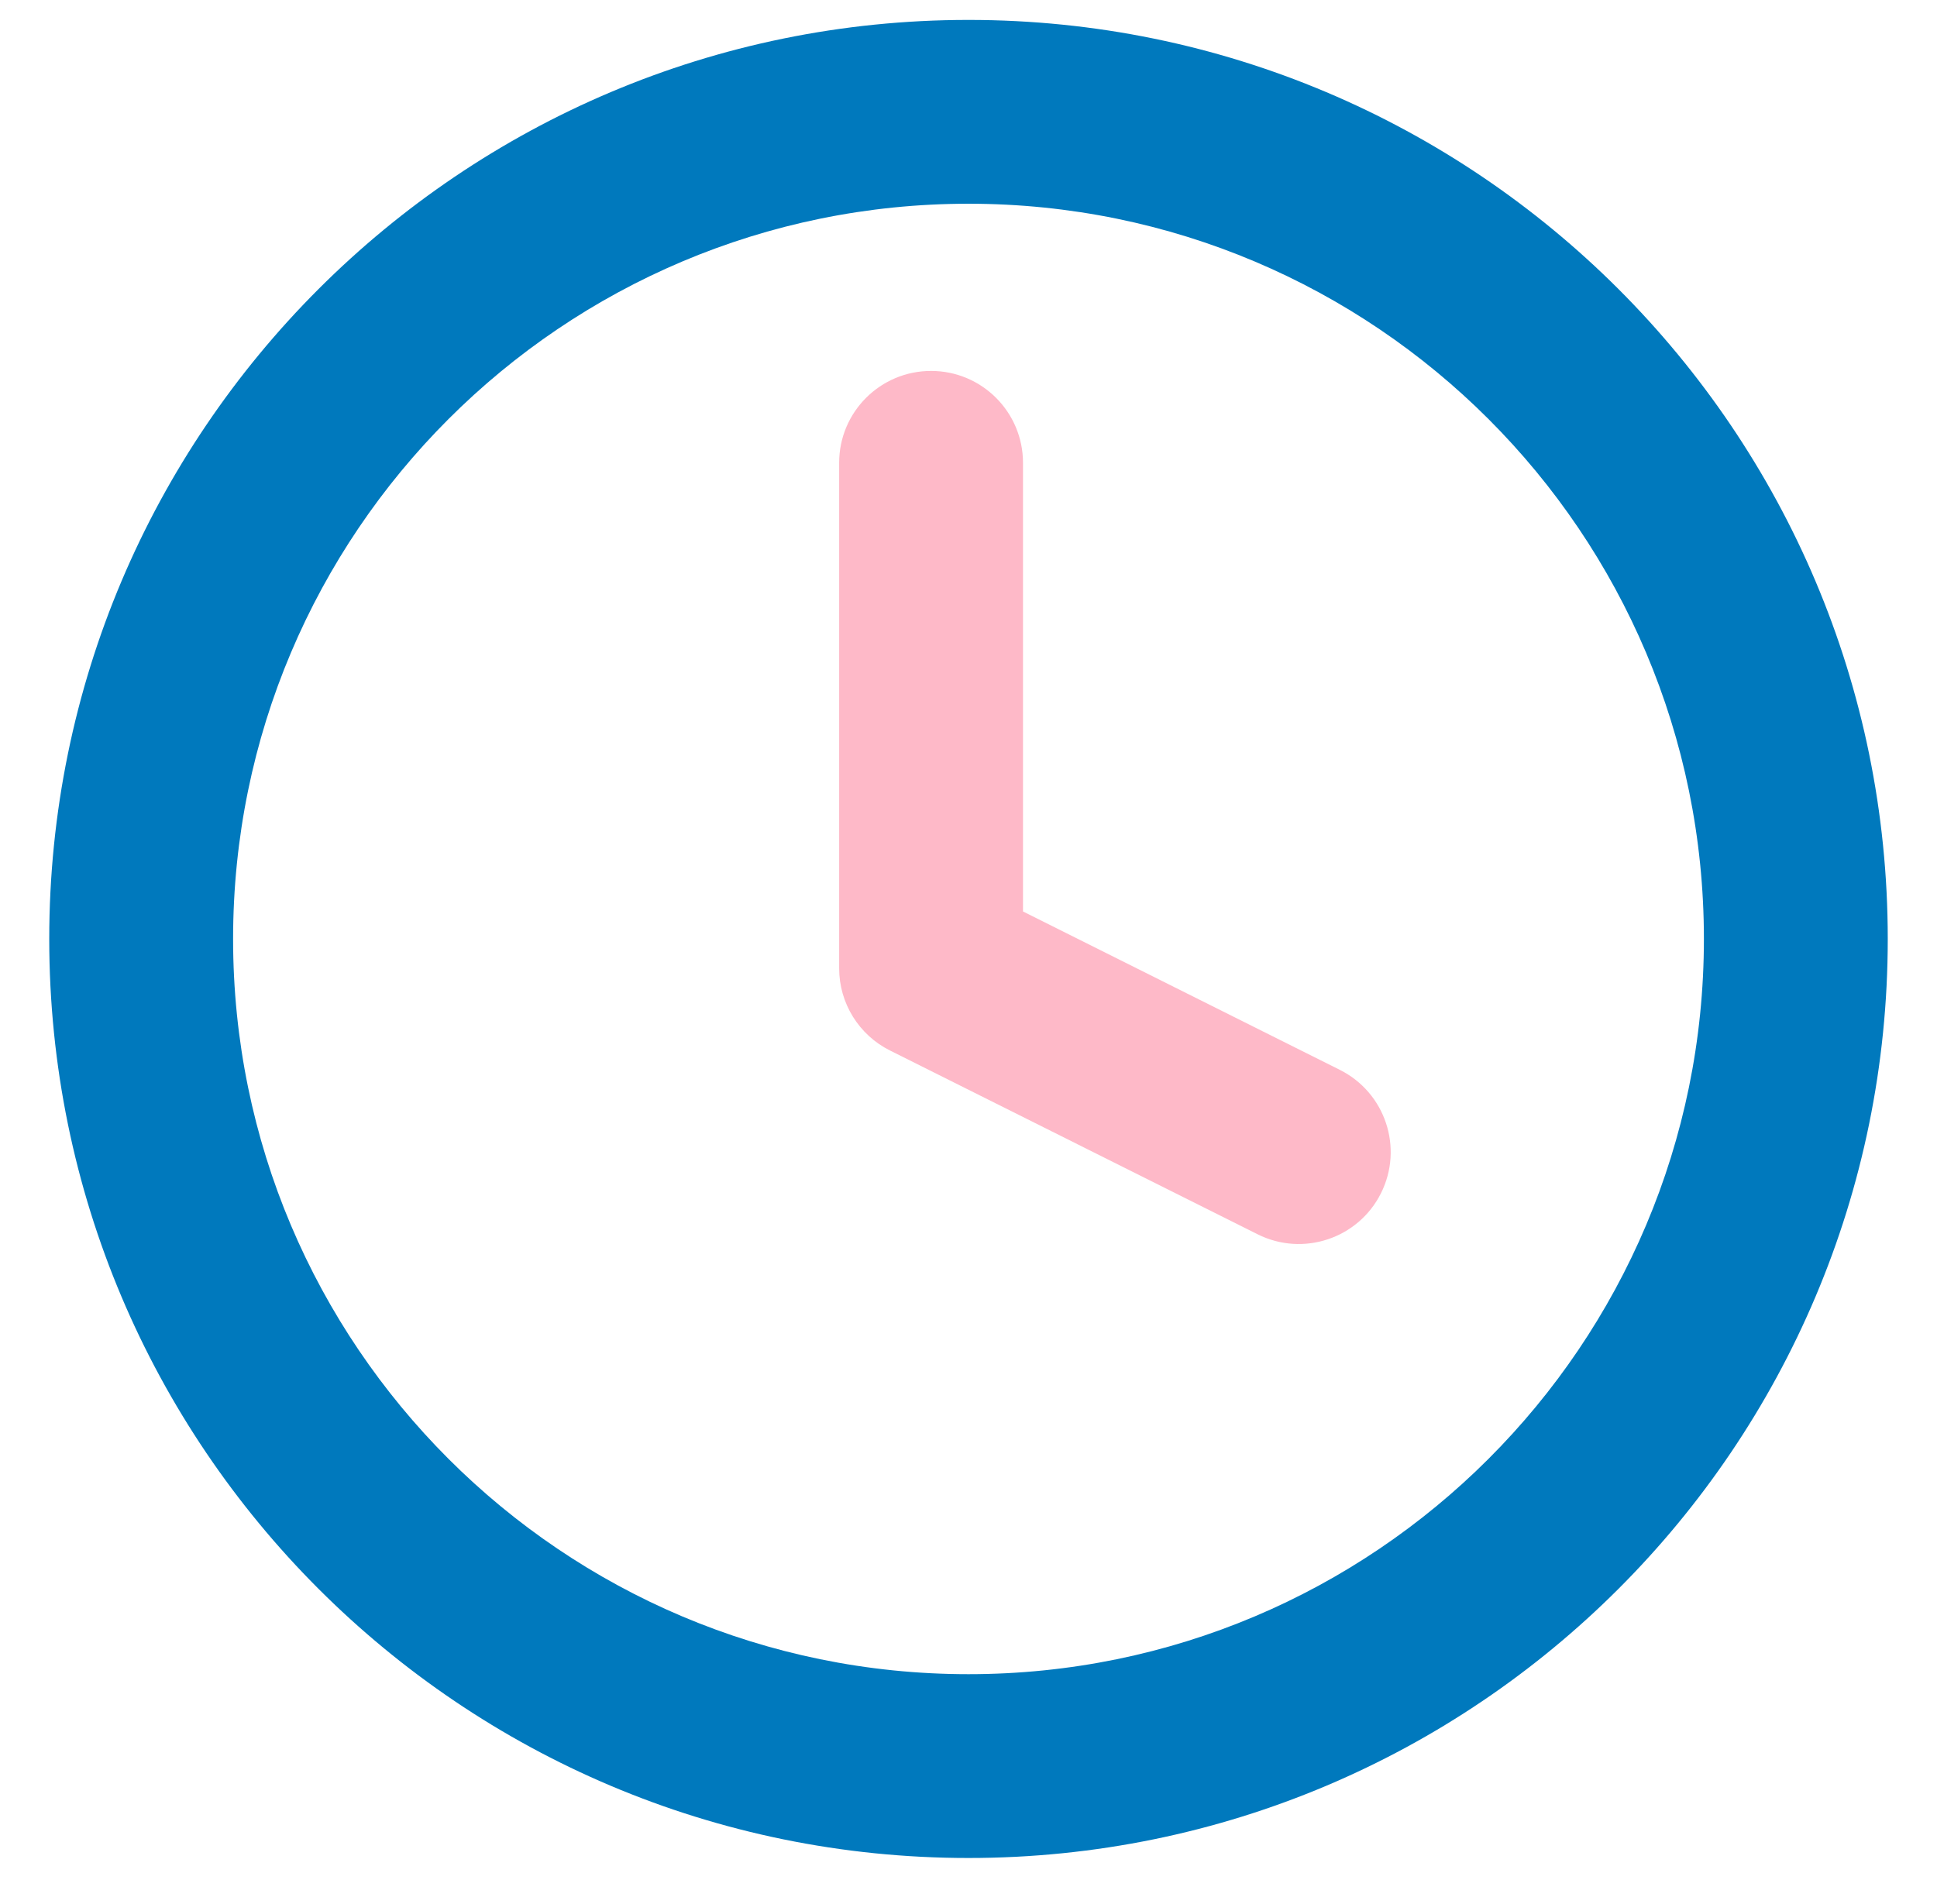 <svg xmlns="http://www.w3.org/2000/svg" width="59" height="58" viewBox="0 0 59 58" fill="none"><path fill-rule="evenodd" clip-rule="evenodd" d="M29.5 6.207C17.129 6.207 7.1 16.236 7.1 28.607C7.1 40.979 17.129 51.007 29.5 51.007C41.871 51.007 51.9 40.979 51.9 28.607C51.9 16.236 41.871 6.207 29.5 6.207ZM1.5 28.607C1.5 13.143 14.036 0.607 29.5 0.607C44.964 0.607 57.5 13.143 57.5 28.607C57.5 44.071 44.964 56.607 29.5 56.607C14.036 56.607 1.5 44.071 1.5 28.607Z" fill="#0079BD"></path><path fill-rule="evenodd" clip-rule="evenodd" d="M28.36 11.301C29.906 11.301 31.16 12.554 31.16 14.101V27.77L40.812 32.596C42.195 33.288 42.756 34.97 42.064 36.353C41.373 37.736 39.691 38.297 38.307 37.605L27.108 32.005C26.159 31.531 25.56 30.561 25.56 29.501V14.101C25.56 12.554 26.813 11.301 28.36 11.301Z" fill="#FEB9C8"></path></svg>